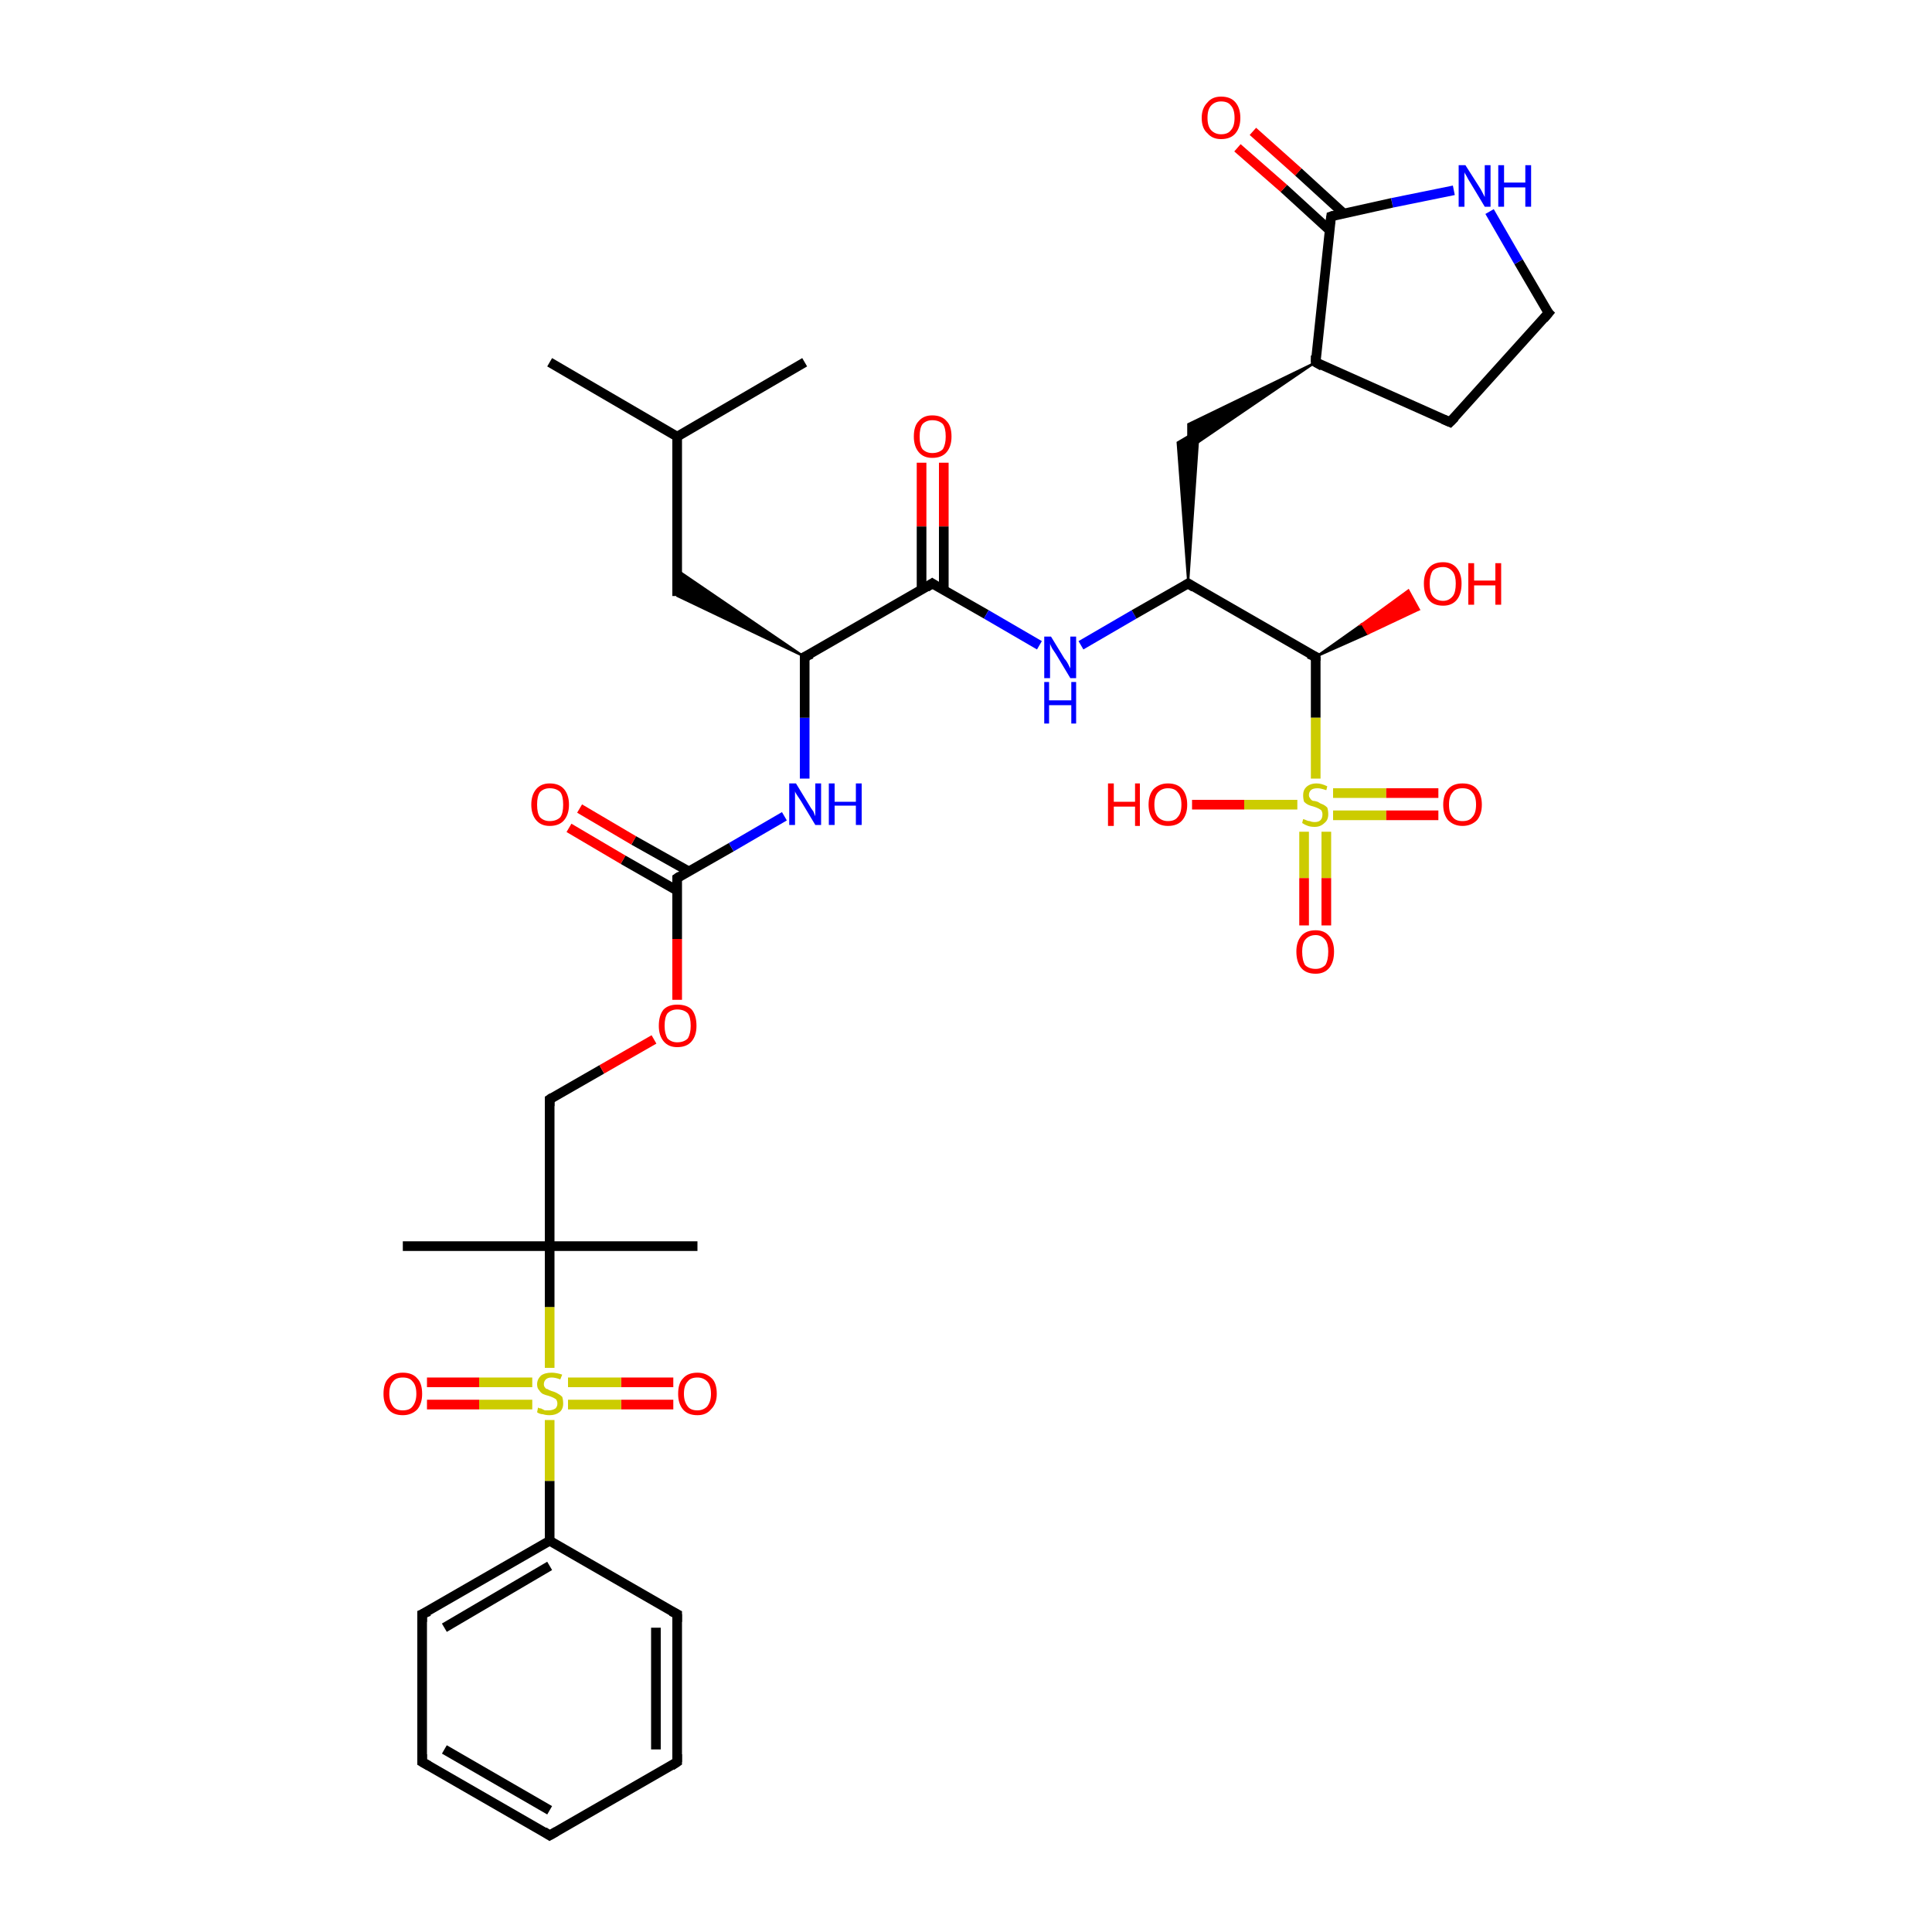 <?xml version='1.0' encoding='iso-8859-1'?>
<svg version='1.1' baseProfile='full'
              xmlns='http://www.w3.org/2000/svg'
                      xmlns:rdkit='http://www.rdkit.org/xml'
                      xmlns:xlink='http://www.w3.org/1999/xlink'
                  xml:space='preserve'
width='200px' height='200px' viewBox='0 0 200 200'>
<!-- END OF HEADER -->
<rect style='opacity:1.0;fill:#FFFFFF;stroke:none' width='200.0' height='200.0' x='0.0' y='0.0'> </rect>
<path class='bond-0 atom-22 atom-21' d='M 70.1,182.4 L 56.9,190.0' style='fill:none;fill-rule:evenodd;stroke:#000000;stroke-width:1.0px;stroke-linecap:butt;stroke-linejoin:miter;stroke-opacity:1' />
<path class='bond-1 atom-22 atom-23' d='M 70.1,182.4 L 70.1,167.1' style='fill:none;fill-rule:evenodd;stroke:#000000;stroke-width:1.0px;stroke-linecap:butt;stroke-linejoin:miter;stroke-opacity:1' />
<path class='bond-1 atom-22 atom-23' d='M 67.9,181.1 L 67.9,168.5' style='fill:none;fill-rule:evenodd;stroke:#000000;stroke-width:1.0px;stroke-linecap:butt;stroke-linejoin:miter;stroke-opacity:1' />
<path class='bond-2 atom-21 atom-16' d='M 56.9,190.0 L 43.7,182.4' style='fill:none;fill-rule:evenodd;stroke:#000000;stroke-width:1.0px;stroke-linecap:butt;stroke-linejoin:miter;stroke-opacity:1' />
<path class='bond-2 atom-21 atom-16' d='M 56.9,187.4 L 46.0,181.1' style='fill:none;fill-rule:evenodd;stroke:#000000;stroke-width:1.0px;stroke-linecap:butt;stroke-linejoin:miter;stroke-opacity:1' />
<path class='bond-3 atom-23 atom-15' d='M 70.1,167.1 L 56.9,159.5' style='fill:none;fill-rule:evenodd;stroke:#000000;stroke-width:1.0px;stroke-linecap:butt;stroke-linejoin:miter;stroke-opacity:1' />
<path class='bond-4 atom-16 atom-20' d='M 43.7,182.4 L 43.7,167.1' style='fill:none;fill-rule:evenodd;stroke:#000000;stroke-width:1.0px;stroke-linecap:butt;stroke-linejoin:miter;stroke-opacity:1' />
<path class='bond-5 atom-15 atom-20' d='M 56.9,159.5 L 43.7,167.1' style='fill:none;fill-rule:evenodd;stroke:#000000;stroke-width:1.0px;stroke-linecap:butt;stroke-linejoin:miter;stroke-opacity:1' />
<path class='bond-5 atom-15 atom-20' d='M 56.9,162.1 L 46.0,168.5' style='fill:none;fill-rule:evenodd;stroke:#000000;stroke-width:1.0px;stroke-linecap:butt;stroke-linejoin:miter;stroke-opacity:1' />
<path class='bond-6 atom-15 atom-34' d='M 56.9,159.5 L 56.9,153.3' style='fill:none;fill-rule:evenodd;stroke:#000000;stroke-width:1.0px;stroke-linecap:butt;stroke-linejoin:miter;stroke-opacity:1' />
<path class='bond-6 atom-15 atom-34' d='M 56.9,153.3 L 56.9,147.0' style='fill:none;fill-rule:evenodd;stroke:#CCCC00;stroke-width:1.0px;stroke-linecap:butt;stroke-linejoin:miter;stroke-opacity:1' />
<path class='bond-7 atom-33 atom-34' d='M 69.7,145.4 L 64.3,145.4' style='fill:none;fill-rule:evenodd;stroke:#FF0000;stroke-width:1.0px;stroke-linecap:butt;stroke-linejoin:miter;stroke-opacity:1' />
<path class='bond-7 atom-33 atom-34' d='M 64.3,145.4 L 58.8,145.4' style='fill:none;fill-rule:evenodd;stroke:#CCCC00;stroke-width:1.0px;stroke-linecap:butt;stroke-linejoin:miter;stroke-opacity:1' />
<path class='bond-7 atom-33 atom-34' d='M 69.7,143.1 L 64.3,143.1' style='fill:none;fill-rule:evenodd;stroke:#FF0000;stroke-width:1.0px;stroke-linecap:butt;stroke-linejoin:miter;stroke-opacity:1' />
<path class='bond-7 atom-33 atom-34' d='M 64.3,143.1 L 58.8,143.1' style='fill:none;fill-rule:evenodd;stroke:#CCCC00;stroke-width:1.0px;stroke-linecap:butt;stroke-linejoin:miter;stroke-opacity:1' />
<path class='bond-8 atom-17 atom-0' d='M 72.2,129.0 L 56.9,129.0' style='fill:none;fill-rule:evenodd;stroke:#000000;stroke-width:1.0px;stroke-linecap:butt;stroke-linejoin:miter;stroke-opacity:1' />
<path class='bond-9 atom-34 atom-0' d='M 56.9,141.6 L 56.9,135.3' style='fill:none;fill-rule:evenodd;stroke:#CCCC00;stroke-width:1.0px;stroke-linecap:butt;stroke-linejoin:miter;stroke-opacity:1' />
<path class='bond-9 atom-34 atom-0' d='M 56.9,135.3 L 56.9,129.0' style='fill:none;fill-rule:evenodd;stroke:#000000;stroke-width:1.0px;stroke-linecap:butt;stroke-linejoin:miter;stroke-opacity:1' />
<path class='bond-10 atom-34 atom-32' d='M 55.1,143.1 L 49.6,143.1' style='fill:none;fill-rule:evenodd;stroke:#CCCC00;stroke-width:1.0px;stroke-linecap:butt;stroke-linejoin:miter;stroke-opacity:1' />
<path class='bond-10 atom-34 atom-32' d='M 49.6,143.1 L 44.2,143.1' style='fill:none;fill-rule:evenodd;stroke:#FF0000;stroke-width:1.0px;stroke-linecap:butt;stroke-linejoin:miter;stroke-opacity:1' />
<path class='bond-10 atom-34 atom-32' d='M 55.1,145.4 L 49.6,145.4' style='fill:none;fill-rule:evenodd;stroke:#CCCC00;stroke-width:1.0px;stroke-linecap:butt;stroke-linejoin:miter;stroke-opacity:1' />
<path class='bond-10 atom-34 atom-32' d='M 49.6,145.4 L 44.2,145.4' style='fill:none;fill-rule:evenodd;stroke:#FF0000;stroke-width:1.0px;stroke-linecap:butt;stroke-linejoin:miter;stroke-opacity:1' />
<path class='bond-11 atom-0 atom-18' d='M 56.9,129.0 L 56.9,113.8' style='fill:none;fill-rule:evenodd;stroke:#000000;stroke-width:1.0px;stroke-linecap:butt;stroke-linejoin:miter;stroke-opacity:1' />
<path class='bond-12 atom-0 atom-14' d='M 56.9,129.0 L 41.7,129.0' style='fill:none;fill-rule:evenodd;stroke:#000000;stroke-width:1.0px;stroke-linecap:butt;stroke-linejoin:miter;stroke-opacity:1' />
<path class='bond-13 atom-18 atom-27' d='M 56.9,113.8 L 62.3,110.7' style='fill:none;fill-rule:evenodd;stroke:#000000;stroke-width:1.0px;stroke-linecap:butt;stroke-linejoin:miter;stroke-opacity:1' />
<path class='bond-13 atom-18 atom-27' d='M 62.3,110.7 L 67.7,107.6' style='fill:none;fill-rule:evenodd;stroke:#FF0000;stroke-width:1.0px;stroke-linecap:butt;stroke-linejoin:miter;stroke-opacity:1' />
<path class='bond-14 atom-27 atom-1' d='M 70.1,103.5 L 70.1,97.2' style='fill:none;fill-rule:evenodd;stroke:#FF0000;stroke-width:1.0px;stroke-linecap:butt;stroke-linejoin:miter;stroke-opacity:1' />
<path class='bond-14 atom-27 atom-1' d='M 70.1,97.2 L 70.1,90.9' style='fill:none;fill-rule:evenodd;stroke:#000000;stroke-width:1.0px;stroke-linecap:butt;stroke-linejoin:miter;stroke-opacity:1' />
<path class='bond-15 atom-1 atom-24' d='M 70.1,90.9 L 75.7,87.7' style='fill:none;fill-rule:evenodd;stroke:#000000;stroke-width:1.0px;stroke-linecap:butt;stroke-linejoin:miter;stroke-opacity:1' />
<path class='bond-15 atom-1 atom-24' d='M 75.7,87.7 L 81.2,84.5' style='fill:none;fill-rule:evenodd;stroke:#0000FF;stroke-width:1.0px;stroke-linecap:butt;stroke-linejoin:miter;stroke-opacity:1' />
<path class='bond-16 atom-1 atom-31' d='M 71.3,90.2 L 65.6,87.0' style='fill:none;fill-rule:evenodd;stroke:#000000;stroke-width:1.0px;stroke-linecap:butt;stroke-linejoin:miter;stroke-opacity:1' />
<path class='bond-16 atom-1 atom-31' d='M 65.6,87.0 L 60.0,83.7' style='fill:none;fill-rule:evenodd;stroke:#FF0000;stroke-width:1.0px;stroke-linecap:butt;stroke-linejoin:miter;stroke-opacity:1' />
<path class='bond-16 atom-1 atom-31' d='M 70.1,92.2 L 64.5,89.0' style='fill:none;fill-rule:evenodd;stroke:#000000;stroke-width:1.0px;stroke-linecap:butt;stroke-linejoin:miter;stroke-opacity:1' />
<path class='bond-16 atom-1 atom-31' d='M 64.5,89.0 L 58.9,85.7' style='fill:none;fill-rule:evenodd;stroke:#FF0000;stroke-width:1.0px;stroke-linecap:butt;stroke-linejoin:miter;stroke-opacity:1' />
<path class='bond-17 atom-11 atom-12' d='M 160.3,32.4 L 150.1,43.7' style='fill:none;fill-rule:evenodd;stroke:#000000;stroke-width:1.0px;stroke-linecap:butt;stroke-linejoin:miter;stroke-opacity:1' />
<path class='bond-18 atom-11 atom-26' d='M 160.3,32.4 L 157.2,27.1' style='fill:none;fill-rule:evenodd;stroke:#000000;stroke-width:1.0px;stroke-linecap:butt;stroke-linejoin:miter;stroke-opacity:1' />
<path class='bond-18 atom-11 atom-26' d='M 157.2,27.1 L 154.2,21.9' style='fill:none;fill-rule:evenodd;stroke:#0000FF;stroke-width:1.0px;stroke-linecap:butt;stroke-linejoin:miter;stroke-opacity:1' />
<path class='bond-19 atom-24 atom-2' d='M 83.3,80.6 L 83.3,74.3' style='fill:none;fill-rule:evenodd;stroke:#0000FF;stroke-width:1.0px;stroke-linecap:butt;stroke-linejoin:miter;stroke-opacity:1' />
<path class='bond-19 atom-24 atom-2' d='M 83.3,74.3 L 83.3,68.0' style='fill:none;fill-rule:evenodd;stroke:#000000;stroke-width:1.0px;stroke-linecap:butt;stroke-linejoin:miter;stroke-opacity:1' />
<path class='bond-20 atom-12 atom-9' d='M 150.1,43.7 L 136.2,37.5' style='fill:none;fill-rule:evenodd;stroke:#000000;stroke-width:1.0px;stroke-linecap:butt;stroke-linejoin:miter;stroke-opacity:1' />
<path class='bond-21 atom-30 atom-6' d='M 97.7,47.9 L 97.7,54.5' style='fill:none;fill-rule:evenodd;stroke:#FF0000;stroke-width:1.0px;stroke-linecap:butt;stroke-linejoin:miter;stroke-opacity:1' />
<path class='bond-21 atom-30 atom-6' d='M 97.7,54.5 L 97.7,61.1' style='fill:none;fill-rule:evenodd;stroke:#000000;stroke-width:1.0px;stroke-linecap:butt;stroke-linejoin:miter;stroke-opacity:1' />
<path class='bond-21 atom-30 atom-6' d='M 95.4,47.9 L 95.4,54.5' style='fill:none;fill-rule:evenodd;stroke:#FF0000;stroke-width:1.0px;stroke-linecap:butt;stroke-linejoin:miter;stroke-opacity:1' />
<path class='bond-21 atom-30 atom-6' d='M 95.4,54.5 L 95.4,61.1' style='fill:none;fill-rule:evenodd;stroke:#000000;stroke-width:1.0px;stroke-linecap:butt;stroke-linejoin:miter;stroke-opacity:1' />
<path class='bond-22 atom-26 atom-10' d='M 150.5,19.7 L 144.1,21.0' style='fill:none;fill-rule:evenodd;stroke:#0000FF;stroke-width:1.0px;stroke-linecap:butt;stroke-linejoin:miter;stroke-opacity:1' />
<path class='bond-22 atom-26 atom-10' d='M 144.1,21.0 L 137.8,22.4' style='fill:none;fill-rule:evenodd;stroke:#000000;stroke-width:1.0px;stroke-linecap:butt;stroke-linejoin:miter;stroke-opacity:1' />
<path class='bond-23 atom-2 atom-6' d='M 83.3,68.0 L 96.5,60.4' style='fill:none;fill-rule:evenodd;stroke:#000000;stroke-width:1.0px;stroke-linecap:butt;stroke-linejoin:miter;stroke-opacity:1' />
<path class='bond-24 atom-2 atom-3' d='M 83.3,68.0 L 70.1,61.7 L 70.1,59.0 Z' style='fill:#000000;fill-rule:evenodd;fill-opacity:1;stroke:#000000;stroke-width:0.2px;stroke-linecap:butt;stroke-linejoin:miter;stroke-miterlimit:10;stroke-opacity:1;' />
<path class='bond-25 atom-6 atom-25' d='M 96.5,60.4 L 102.1,63.6' style='fill:none;fill-rule:evenodd;stroke:#000000;stroke-width:1.0px;stroke-linecap:butt;stroke-linejoin:miter;stroke-opacity:1' />
<path class='bond-25 atom-6 atom-25' d='M 102.1,63.6 L 107.6,66.8' style='fill:none;fill-rule:evenodd;stroke:#0000FF;stroke-width:1.0px;stroke-linecap:butt;stroke-linejoin:miter;stroke-opacity:1' />
<path class='bond-26 atom-9 atom-10' d='M 136.2,37.5 L 137.8,22.4' style='fill:none;fill-rule:evenodd;stroke:#000000;stroke-width:1.0px;stroke-linecap:butt;stroke-linejoin:miter;stroke-opacity:1' />
<path class='bond-27 atom-9 atom-8' d='M 136.2,37.5 L 123.0,46.5 L 123.0,43.9 Z' style='fill:#000000;fill-rule:evenodd;fill-opacity:1;stroke:#000000;stroke-width:0.2px;stroke-linecap:butt;stroke-linejoin:miter;stroke-miterlimit:10;stroke-opacity:1;' />
<path class='bond-28 atom-10 atom-28' d='M 139.1,22.1 L 134.4,17.8' style='fill:none;fill-rule:evenodd;stroke:#000000;stroke-width:1.0px;stroke-linecap:butt;stroke-linejoin:miter;stroke-opacity:1' />
<path class='bond-28 atom-10 atom-28' d='M 134.4,17.8 L 129.7,13.6' style='fill:none;fill-rule:evenodd;stroke:#FF0000;stroke-width:1.0px;stroke-linecap:butt;stroke-linejoin:miter;stroke-opacity:1' />
<path class='bond-28 atom-10 atom-28' d='M 137.6,23.8 L 132.9,19.5' style='fill:none;fill-rule:evenodd;stroke:#000000;stroke-width:1.0px;stroke-linecap:butt;stroke-linejoin:miter;stroke-opacity:1' />
<path class='bond-28 atom-10 atom-28' d='M 132.9,19.5 L 128.1,15.3' style='fill:none;fill-rule:evenodd;stroke:#FF0000;stroke-width:1.0px;stroke-linecap:butt;stroke-linejoin:miter;stroke-opacity:1' />
<path class='bond-29 atom-3 atom-4' d='M 70.1,61.7 L 70.1,45.2' style='fill:none;fill-rule:evenodd;stroke:#000000;stroke-width:1.0px;stroke-linecap:butt;stroke-linejoin:miter;stroke-opacity:1' />
<path class='bond-30 atom-4 atom-5' d='M 70.1,45.2 L 56.9,37.5' style='fill:none;fill-rule:evenodd;stroke:#000000;stroke-width:1.0px;stroke-linecap:butt;stroke-linejoin:miter;stroke-opacity:1' />
<path class='bond-31 atom-4 atom-19' d='M 70.1,45.2 L 83.3,37.5' style='fill:none;fill-rule:evenodd;stroke:#000000;stroke-width:1.0px;stroke-linecap:butt;stroke-linejoin:miter;stroke-opacity:1' />
<path class='bond-32 atom-25 atom-7' d='M 111.9,66.8 L 117.4,63.6' style='fill:none;fill-rule:evenodd;stroke:#0000FF;stroke-width:1.0px;stroke-linecap:butt;stroke-linejoin:miter;stroke-opacity:1' />
<path class='bond-32 atom-25 atom-7' d='M 117.4,63.6 L 123.0,60.4' style='fill:none;fill-rule:evenodd;stroke:#000000;stroke-width:1.0px;stroke-linecap:butt;stroke-linejoin:miter;stroke-opacity:1' />
<path class='bond-33 atom-7 atom-8' d='M 123.0,60.4 L 121.9,45.8 L 124.1,44.5 Z' style='fill:#000000;fill-rule:evenodd;fill-opacity:1;stroke:#000000;stroke-width:0.2px;stroke-linecap:butt;stroke-linejoin:miter;stroke-miterlimit:10;stroke-opacity:1;' />
<path class='bond-34 atom-7 atom-13' d='M 123.0,60.4 L 136.2,68.0' style='fill:none;fill-rule:evenodd;stroke:#000000;stroke-width:1.0px;stroke-linecap:butt;stroke-linejoin:miter;stroke-opacity:1' />
<path class='bond-35 atom-13 atom-29' d='M 136.2,68.0 L 141.0,64.6 L 141.6,65.6 Z' style='fill:#000000;fill-rule:evenodd;fill-opacity:1;stroke:#000000;stroke-width:0.2px;stroke-linecap:butt;stroke-linejoin:miter;stroke-miterlimit:10;stroke-opacity:1;' />
<path class='bond-35 atom-13 atom-29' d='M 141.0,64.6 L 146.9,63.1 L 145.8,61.1 Z' style='fill:#FF0000;fill-rule:evenodd;fill-opacity:1;stroke:#FF0000;stroke-width:0.2px;stroke-linecap:butt;stroke-linejoin:miter;stroke-miterlimit:10;stroke-opacity:1;' />
<path class='bond-35 atom-13 atom-29' d='M 141.0,64.6 L 141.6,65.6 L 146.9,63.1 Z' style='fill:#FF0000;fill-rule:evenodd;fill-opacity:1;stroke:#FF0000;stroke-width:0.2px;stroke-linecap:butt;stroke-linejoin:miter;stroke-miterlimit:10;stroke-opacity:1;' />
<path class='bond-36 atom-13 atom-35' d='M 136.2,68.0 L 136.2,74.3' style='fill:none;fill-rule:evenodd;stroke:#000000;stroke-width:1.0px;stroke-linecap:butt;stroke-linejoin:miter;stroke-opacity:1' />
<path class='bond-36 atom-13 atom-35' d='M 136.2,74.3 L 136.2,80.6' style='fill:none;fill-rule:evenodd;stroke:#CCCC00;stroke-width:1.0px;stroke-linecap:butt;stroke-linejoin:miter;stroke-opacity:1' />
<path class='bond-37 atom-35 atom-36' d='M 135.0,86.1 L 135.0,90.9' style='fill:none;fill-rule:evenodd;stroke:#CCCC00;stroke-width:1.0px;stroke-linecap:butt;stroke-linejoin:miter;stroke-opacity:1' />
<path class='bond-37 atom-35 atom-36' d='M 135.0,90.9 L 135.0,95.8' style='fill:none;fill-rule:evenodd;stroke:#FF0000;stroke-width:1.0px;stroke-linecap:butt;stroke-linejoin:miter;stroke-opacity:1' />
<path class='bond-37 atom-35 atom-36' d='M 137.3,86.1 L 137.3,90.9' style='fill:none;fill-rule:evenodd;stroke:#CCCC00;stroke-width:1.0px;stroke-linecap:butt;stroke-linejoin:miter;stroke-opacity:1' />
<path class='bond-37 atom-35 atom-36' d='M 137.3,90.9 L 137.3,95.8' style='fill:none;fill-rule:evenodd;stroke:#FF0000;stroke-width:1.0px;stroke-linecap:butt;stroke-linejoin:miter;stroke-opacity:1' />
<path class='bond-38 atom-35 atom-37' d='M 138.0,84.4 L 143.5,84.4' style='fill:none;fill-rule:evenodd;stroke:#CCCC00;stroke-width:1.0px;stroke-linecap:butt;stroke-linejoin:miter;stroke-opacity:1' />
<path class='bond-38 atom-35 atom-37' d='M 143.5,84.4 L 148.9,84.4' style='fill:none;fill-rule:evenodd;stroke:#FF0000;stroke-width:1.0px;stroke-linecap:butt;stroke-linejoin:miter;stroke-opacity:1' />
<path class='bond-38 atom-35 atom-37' d='M 138.0,82.1 L 143.5,82.1' style='fill:none;fill-rule:evenodd;stroke:#CCCC00;stroke-width:1.0px;stroke-linecap:butt;stroke-linejoin:miter;stroke-opacity:1' />
<path class='bond-38 atom-35 atom-37' d='M 143.5,82.1 L 148.9,82.1' style='fill:none;fill-rule:evenodd;stroke:#FF0000;stroke-width:1.0px;stroke-linecap:butt;stroke-linejoin:miter;stroke-opacity:1' />
<path class='bond-39 atom-35 atom-38' d='M 134.3,83.3 L 128.8,83.3' style='fill:none;fill-rule:evenodd;stroke:#CCCC00;stroke-width:1.0px;stroke-linecap:butt;stroke-linejoin:miter;stroke-opacity:1' />
<path class='bond-39 atom-35 atom-38' d='M 128.8,83.3 L 123.4,83.3' style='fill:none;fill-rule:evenodd;stroke:#FF0000;stroke-width:1.0px;stroke-linecap:butt;stroke-linejoin:miter;stroke-opacity:1' />
<path d='M 70.1,91.2 L 70.1,90.9 L 70.4,90.7' style='fill:none;stroke:#000000;stroke-width:1.0px;stroke-linecap:butt;stroke-linejoin:miter;stroke-miterlimit:10;stroke-opacity:1;' />
<path d='M 83.3,68.4 L 83.3,68.0 L 84.0,67.7' style='fill:none;stroke:#000000;stroke-width:1.0px;stroke-linecap:butt;stroke-linejoin:miter;stroke-miterlimit:10;stroke-opacity:1;' />
<path d='M 95.9,60.8 L 96.5,60.4 L 96.8,60.6' style='fill:none;stroke:#000000;stroke-width:1.0px;stroke-linecap:butt;stroke-linejoin:miter;stroke-miterlimit:10;stroke-opacity:1;' />
<path d='M 122.7,60.6 L 123.0,60.4 L 123.6,60.8' style='fill:none;stroke:#000000;stroke-width:1.0px;stroke-linecap:butt;stroke-linejoin:miter;stroke-miterlimit:10;stroke-opacity:1;' />
<path d='M 136.9,37.9 L 136.2,37.5 L 136.2,36.8' style='fill:none;stroke:#000000;stroke-width:1.0px;stroke-linecap:butt;stroke-linejoin:miter;stroke-miterlimit:10;stroke-opacity:1;' />
<path d='M 138.1,22.3 L 137.8,22.4 L 137.7,23.1' style='fill:none;stroke:#000000;stroke-width:1.0px;stroke-linecap:butt;stroke-linejoin:miter;stroke-miterlimit:10;stroke-opacity:1;' />
<path d='M 159.8,33.0 L 160.3,32.4 L 160.1,32.2' style='fill:none;stroke:#000000;stroke-width:1.0px;stroke-linecap:butt;stroke-linejoin:miter;stroke-miterlimit:10;stroke-opacity:1;' />
<path d='M 150.6,43.2 L 150.1,43.7 L 149.4,43.4' style='fill:none;stroke:#000000;stroke-width:1.0px;stroke-linecap:butt;stroke-linejoin:miter;stroke-miterlimit:10;stroke-opacity:1;' />
<path d='M 135.5,67.7 L 136.2,68.0 L 136.2,68.4' style='fill:none;stroke:#000000;stroke-width:1.0px;stroke-linecap:butt;stroke-linejoin:miter;stroke-miterlimit:10;stroke-opacity:1;' />
<path d='M 44.4,182.8 L 43.7,182.4 L 43.7,181.6' style='fill:none;stroke:#000000;stroke-width:1.0px;stroke-linecap:butt;stroke-linejoin:miter;stroke-miterlimit:10;stroke-opacity:1;' />
<path d='M 56.9,114.5 L 56.9,113.8 L 57.2,113.6' style='fill:none;stroke:#000000;stroke-width:1.0px;stroke-linecap:butt;stroke-linejoin:miter;stroke-miterlimit:10;stroke-opacity:1;' />
<path d='M 43.7,167.9 L 43.7,167.1 L 44.4,166.8' style='fill:none;stroke:#000000;stroke-width:1.0px;stroke-linecap:butt;stroke-linejoin:miter;stroke-miterlimit:10;stroke-opacity:1;' />
<path d='M 57.6,189.6 L 56.9,190.0 L 56.3,189.6' style='fill:none;stroke:#000000;stroke-width:1.0px;stroke-linecap:butt;stroke-linejoin:miter;stroke-miterlimit:10;stroke-opacity:1;' />
<path d='M 69.5,182.8 L 70.1,182.4 L 70.1,181.6' style='fill:none;stroke:#000000;stroke-width:1.0px;stroke-linecap:butt;stroke-linejoin:miter;stroke-miterlimit:10;stroke-opacity:1;' />
<path d='M 70.1,167.9 L 70.1,167.1 L 69.5,166.8' style='fill:none;stroke:#000000;stroke-width:1.0px;stroke-linecap:butt;stroke-linejoin:miter;stroke-miterlimit:10;stroke-opacity:1;' />
<path class='atom-24' d='M 82.4 81.1
L 83.8 83.4
Q 83.9 83.6, 84.2 84.0
Q 84.4 84.5, 84.4 84.5
L 84.4 81.1
L 85.0 81.1
L 85.0 85.4
L 84.4 85.4
L 82.9 82.9
Q 82.7 82.6, 82.5 82.3
Q 82.3 82.0, 82.3 81.9
L 82.3 85.4
L 81.7 85.4
L 81.7 81.1
L 82.4 81.1
' fill='#0000FF'/>
<path class='atom-24' d='M 85.8 81.1
L 86.4 81.1
L 86.4 83.0
L 88.6 83.0
L 88.6 81.1
L 89.2 81.1
L 89.2 85.4
L 88.6 85.4
L 88.6 83.4
L 86.4 83.4
L 86.4 85.4
L 85.8 85.4
L 85.8 81.1
' fill='#0000FF'/>
<path class='atom-25' d='M 108.8 65.9
L 110.2 68.2
Q 110.4 68.4, 110.6 68.8
Q 110.8 69.2, 110.8 69.2
L 110.8 65.9
L 111.4 65.9
L 111.4 70.2
L 110.8 70.2
L 109.3 67.7
Q 109.1 67.4, 108.9 67.1
Q 108.7 66.7, 108.7 66.6
L 108.7 70.2
L 108.1 70.2
L 108.1 65.9
L 108.8 65.9
' fill='#0000FF'/>
<path class='atom-25' d='M 108.1 70.6
L 108.6 70.6
L 108.6 72.5
L 110.9 72.5
L 110.9 70.6
L 111.4 70.6
L 111.4 74.9
L 110.9 74.9
L 110.9 73.0
L 108.6 73.0
L 108.6 74.9
L 108.1 74.9
L 108.1 70.6
' fill='#0000FF'/>
<path class='atom-26' d='M 151.7 17.1
L 153.1 19.3
Q 153.3 19.6, 153.5 20.0
Q 153.7 20.4, 153.7 20.4
L 153.7 17.1
L 154.3 17.1
L 154.3 21.4
L 153.7 21.4
L 152.2 18.9
Q 152.0 18.6, 151.8 18.2
Q 151.6 17.9, 151.6 17.8
L 151.6 21.4
L 151.0 21.4
L 151.0 17.1
L 151.7 17.1
' fill='#0000FF'/>
<path class='atom-26' d='M 155.1 17.1
L 155.7 17.1
L 155.7 18.9
L 157.9 18.9
L 157.9 17.1
L 158.5 17.1
L 158.5 21.4
L 157.9 21.4
L 157.9 19.4
L 155.7 19.4
L 155.7 21.4
L 155.1 21.4
L 155.1 17.1
' fill='#0000FF'/>
<path class='atom-27' d='M 68.2 106.2
Q 68.2 105.1, 68.7 104.5
Q 69.2 104.0, 70.1 104.0
Q 71.1 104.0, 71.6 104.5
Q 72.1 105.1, 72.1 106.2
Q 72.1 107.2, 71.6 107.8
Q 71.1 108.4, 70.1 108.4
Q 69.2 108.4, 68.7 107.8
Q 68.2 107.2, 68.2 106.2
M 70.1 107.9
Q 70.8 107.9, 71.2 107.5
Q 71.5 107.0, 71.5 106.2
Q 71.5 105.3, 71.2 104.9
Q 70.8 104.5, 70.1 104.5
Q 69.5 104.5, 69.1 104.9
Q 68.8 105.3, 68.8 106.2
Q 68.8 107.0, 69.1 107.5
Q 69.5 107.9, 70.1 107.9
' fill='#FF0000'/>
<path class='atom-28' d='M 124.4 12.2
Q 124.4 11.2, 125.0 10.6
Q 125.5 10.0, 126.4 10.0
Q 127.4 10.0, 127.9 10.6
Q 128.4 11.2, 128.4 12.2
Q 128.4 13.2, 127.9 13.8
Q 127.4 14.4, 126.4 14.4
Q 125.5 14.4, 125.0 13.8
Q 124.4 13.3, 124.4 12.2
M 126.4 13.9
Q 127.1 13.9, 127.4 13.5
Q 127.8 13.1, 127.8 12.2
Q 127.8 11.3, 127.4 10.9
Q 127.1 10.5, 126.4 10.5
Q 125.8 10.5, 125.4 10.9
Q 125.0 11.3, 125.0 12.2
Q 125.0 13.1, 125.4 13.5
Q 125.8 13.9, 126.4 13.9
' fill='#FF0000'/>
<path class='atom-29' d='M 147.4 60.4
Q 147.4 59.4, 147.9 58.8
Q 148.4 58.2, 149.4 58.2
Q 150.3 58.2, 150.8 58.8
Q 151.3 59.4, 151.3 60.4
Q 151.3 61.5, 150.8 62.1
Q 150.3 62.7, 149.4 62.7
Q 148.4 62.7, 147.9 62.1
Q 147.4 61.5, 147.4 60.4
M 149.4 62.2
Q 150.0 62.2, 150.4 61.7
Q 150.7 61.3, 150.7 60.4
Q 150.7 59.6, 150.4 59.2
Q 150.0 58.7, 149.4 58.7
Q 148.7 58.7, 148.3 59.1
Q 148.0 59.6, 148.0 60.4
Q 148.0 61.3, 148.3 61.7
Q 148.7 62.2, 149.4 62.2
' fill='#FF0000'/>
<path class='atom-29' d='M 152.0 58.3
L 152.6 58.3
L 152.6 60.1
L 154.8 60.1
L 154.8 58.3
L 155.4 58.3
L 155.4 62.6
L 154.8 62.6
L 154.8 60.6
L 152.6 60.6
L 152.6 62.6
L 152.0 62.6
L 152.0 58.3
' fill='#FF0000'/>
<path class='atom-30' d='M 94.6 45.2
Q 94.6 44.1, 95.1 43.6
Q 95.6 43.0, 96.5 43.0
Q 97.5 43.0, 98.0 43.6
Q 98.5 44.1, 98.5 45.2
Q 98.5 46.2, 98.0 46.8
Q 97.5 47.4, 96.5 47.4
Q 95.6 47.4, 95.1 46.8
Q 94.6 46.2, 94.6 45.2
M 96.5 46.9
Q 97.2 46.9, 97.6 46.5
Q 97.9 46.0, 97.9 45.2
Q 97.9 44.3, 97.6 43.9
Q 97.2 43.5, 96.5 43.5
Q 95.9 43.5, 95.5 43.9
Q 95.2 44.3, 95.2 45.2
Q 95.2 46.1, 95.5 46.5
Q 95.9 46.9, 96.5 46.9
' fill='#FF0000'/>
<path class='atom-31' d='M 55.0 83.3
Q 55.0 82.3, 55.5 81.7
Q 56.0 81.1, 56.9 81.1
Q 57.9 81.1, 58.4 81.7
Q 58.9 82.3, 58.9 83.3
Q 58.9 84.3, 58.4 84.9
Q 57.9 85.5, 56.9 85.5
Q 56.0 85.5, 55.5 84.9
Q 55.0 84.3, 55.0 83.3
M 56.9 85.0
Q 57.6 85.0, 58.0 84.6
Q 58.3 84.2, 58.3 83.3
Q 58.3 82.4, 58.0 82.0
Q 57.6 81.6, 56.9 81.6
Q 56.3 81.6, 55.9 82.0
Q 55.6 82.4, 55.6 83.3
Q 55.6 84.2, 55.9 84.6
Q 56.3 85.0, 56.9 85.0
' fill='#FF0000'/>
<path class='atom-32' d='M 39.7 144.3
Q 39.7 143.2, 40.2 142.7
Q 40.7 142.1, 41.7 142.1
Q 42.7 142.1, 43.2 142.7
Q 43.7 143.2, 43.7 144.3
Q 43.7 145.3, 43.2 145.9
Q 42.6 146.5, 41.7 146.5
Q 40.7 146.5, 40.2 145.9
Q 39.7 145.3, 39.7 144.3
M 41.7 146.0
Q 42.4 146.0, 42.7 145.6
Q 43.1 145.1, 43.1 144.3
Q 43.1 143.4, 42.7 143.0
Q 42.4 142.6, 41.7 142.6
Q 41.0 142.6, 40.7 143.0
Q 40.3 143.4, 40.3 144.3
Q 40.3 145.1, 40.7 145.6
Q 41.0 146.0, 41.7 146.0
' fill='#FF0000'/>
<path class='atom-33' d='M 70.2 144.3
Q 70.2 143.2, 70.7 142.7
Q 71.2 142.1, 72.2 142.1
Q 73.1 142.1, 73.7 142.7
Q 74.2 143.2, 74.2 144.3
Q 74.2 145.3, 73.6 145.9
Q 73.1 146.5, 72.2 146.5
Q 71.2 146.5, 70.7 145.9
Q 70.2 145.3, 70.2 144.3
M 72.2 146.0
Q 72.8 146.0, 73.2 145.6
Q 73.6 145.1, 73.6 144.3
Q 73.6 143.4, 73.2 143.0
Q 72.8 142.6, 72.2 142.6
Q 71.5 142.6, 71.2 143.0
Q 70.8 143.4, 70.8 144.3
Q 70.8 145.1, 71.2 145.6
Q 71.5 146.0, 72.2 146.0
' fill='#FF0000'/>
<path class='atom-34' d='M 55.7 145.7
Q 55.8 145.8, 56.0 145.8
Q 56.2 145.9, 56.4 146.0
Q 56.6 146.0, 56.8 146.0
Q 57.2 146.0, 57.5 145.8
Q 57.7 145.6, 57.7 145.3
Q 57.7 145.1, 57.6 144.9
Q 57.5 144.8, 57.3 144.7
Q 57.1 144.6, 56.8 144.5
Q 56.4 144.4, 56.2 144.3
Q 56.0 144.2, 55.8 143.9
Q 55.6 143.7, 55.6 143.3
Q 55.6 142.8, 56.0 142.4
Q 56.4 142.1, 57.1 142.1
Q 57.6 142.1, 58.2 142.3
L 58.0 142.8
Q 57.5 142.6, 57.1 142.6
Q 56.7 142.6, 56.5 142.8
Q 56.3 143.0, 56.3 143.3
Q 56.3 143.5, 56.4 143.6
Q 56.5 143.8, 56.7 143.8
Q 56.8 143.9, 57.1 144.0
Q 57.5 144.1, 57.8 144.3
Q 58.0 144.4, 58.2 144.6
Q 58.3 144.9, 58.3 145.3
Q 58.3 145.9, 57.9 146.2
Q 57.5 146.5, 56.9 146.5
Q 56.5 146.5, 56.2 146.4
Q 55.9 146.4, 55.6 146.2
L 55.7 145.7
' fill='#CCCC00'/>
<path class='atom-35' d='M 134.9 84.8
Q 135.0 84.8, 135.2 84.9
Q 135.4 85.0, 135.6 85.0
Q 135.8 85.1, 136.1 85.1
Q 136.5 85.1, 136.7 84.9
Q 136.9 84.7, 136.9 84.3
Q 136.9 84.1, 136.8 83.9
Q 136.7 83.8, 136.5 83.7
Q 136.3 83.6, 136.0 83.5
Q 135.6 83.4, 135.4 83.3
Q 135.2 83.2, 135.0 83.0
Q 134.9 82.7, 134.9 82.3
Q 134.9 81.8, 135.2 81.5
Q 135.6 81.1, 136.3 81.1
Q 136.8 81.1, 137.4 81.4
L 137.3 81.8
Q 136.7 81.6, 136.4 81.6
Q 135.9 81.6, 135.7 81.8
Q 135.5 82.0, 135.5 82.3
Q 135.5 82.5, 135.6 82.6
Q 135.7 82.8, 135.9 82.9
Q 136.1 82.9, 136.4 83.0
Q 136.7 83.2, 137.0 83.3
Q 137.2 83.4, 137.4 83.6
Q 137.5 83.9, 137.5 84.3
Q 137.5 84.9, 137.1 85.2
Q 136.7 85.6, 136.1 85.6
Q 135.7 85.6, 135.4 85.5
Q 135.1 85.4, 134.8 85.2
L 134.9 84.8
' fill='#CCCC00'/>
<path class='atom-36' d='M 134.2 98.5
Q 134.2 97.5, 134.7 96.9
Q 135.2 96.3, 136.2 96.3
Q 137.1 96.3, 137.6 96.9
Q 138.1 97.5, 138.1 98.5
Q 138.1 99.6, 137.6 100.2
Q 137.1 100.8, 136.2 100.8
Q 135.2 100.8, 134.7 100.2
Q 134.2 99.6, 134.2 98.5
M 136.2 100.3
Q 136.8 100.3, 137.2 99.9
Q 137.5 99.4, 137.5 98.5
Q 137.5 97.7, 137.2 97.3
Q 136.8 96.8, 136.2 96.8
Q 135.5 96.8, 135.1 97.3
Q 134.8 97.7, 134.8 98.5
Q 134.8 99.4, 135.1 99.9
Q 135.5 100.3, 136.2 100.3
' fill='#FF0000'/>
<path class='atom-37' d='M 149.4 83.3
Q 149.4 82.3, 149.9 81.7
Q 150.4 81.1, 151.4 81.1
Q 152.4 81.1, 152.9 81.7
Q 153.4 82.3, 153.4 83.3
Q 153.4 84.3, 152.9 84.9
Q 152.3 85.5, 151.4 85.5
Q 150.5 85.5, 149.9 84.9
Q 149.4 84.3, 149.4 83.3
M 151.4 85.0
Q 152.1 85.0, 152.4 84.6
Q 152.8 84.2, 152.8 83.3
Q 152.8 82.4, 152.4 82.0
Q 152.1 81.6, 151.4 81.6
Q 150.7 81.6, 150.4 82.0
Q 150.0 82.4, 150.0 83.3
Q 150.0 84.2, 150.4 84.6
Q 150.7 85.0, 151.4 85.0
' fill='#FF0000'/>
<path class='atom-38' d='M 114.7 81.1
L 115.3 81.1
L 115.3 83.0
L 117.5 83.0
L 117.5 81.1
L 118.0 81.1
L 118.0 85.5
L 117.5 85.5
L 117.5 83.5
L 115.3 83.5
L 115.3 85.5
L 114.7 85.5
L 114.7 81.1
' fill='#FF0000'/>
<path class='atom-38' d='M 118.9 83.3
Q 118.9 82.3, 119.4 81.7
Q 120.0 81.1, 120.9 81.1
Q 121.9 81.1, 122.4 81.7
Q 122.9 82.3, 122.9 83.3
Q 122.9 84.3, 122.4 84.9
Q 121.9 85.5, 120.9 85.5
Q 120.0 85.5, 119.4 84.9
Q 118.9 84.3, 118.9 83.3
M 120.9 85.0
Q 121.6 85.0, 121.9 84.6
Q 122.3 84.2, 122.3 83.3
Q 122.3 82.4, 121.9 82.0
Q 121.6 81.6, 120.9 81.6
Q 120.3 81.6, 119.9 82.0
Q 119.5 82.4, 119.5 83.3
Q 119.5 84.2, 119.9 84.6
Q 120.3 85.0, 120.9 85.0
' fill='#FF0000'/>
</svg>
